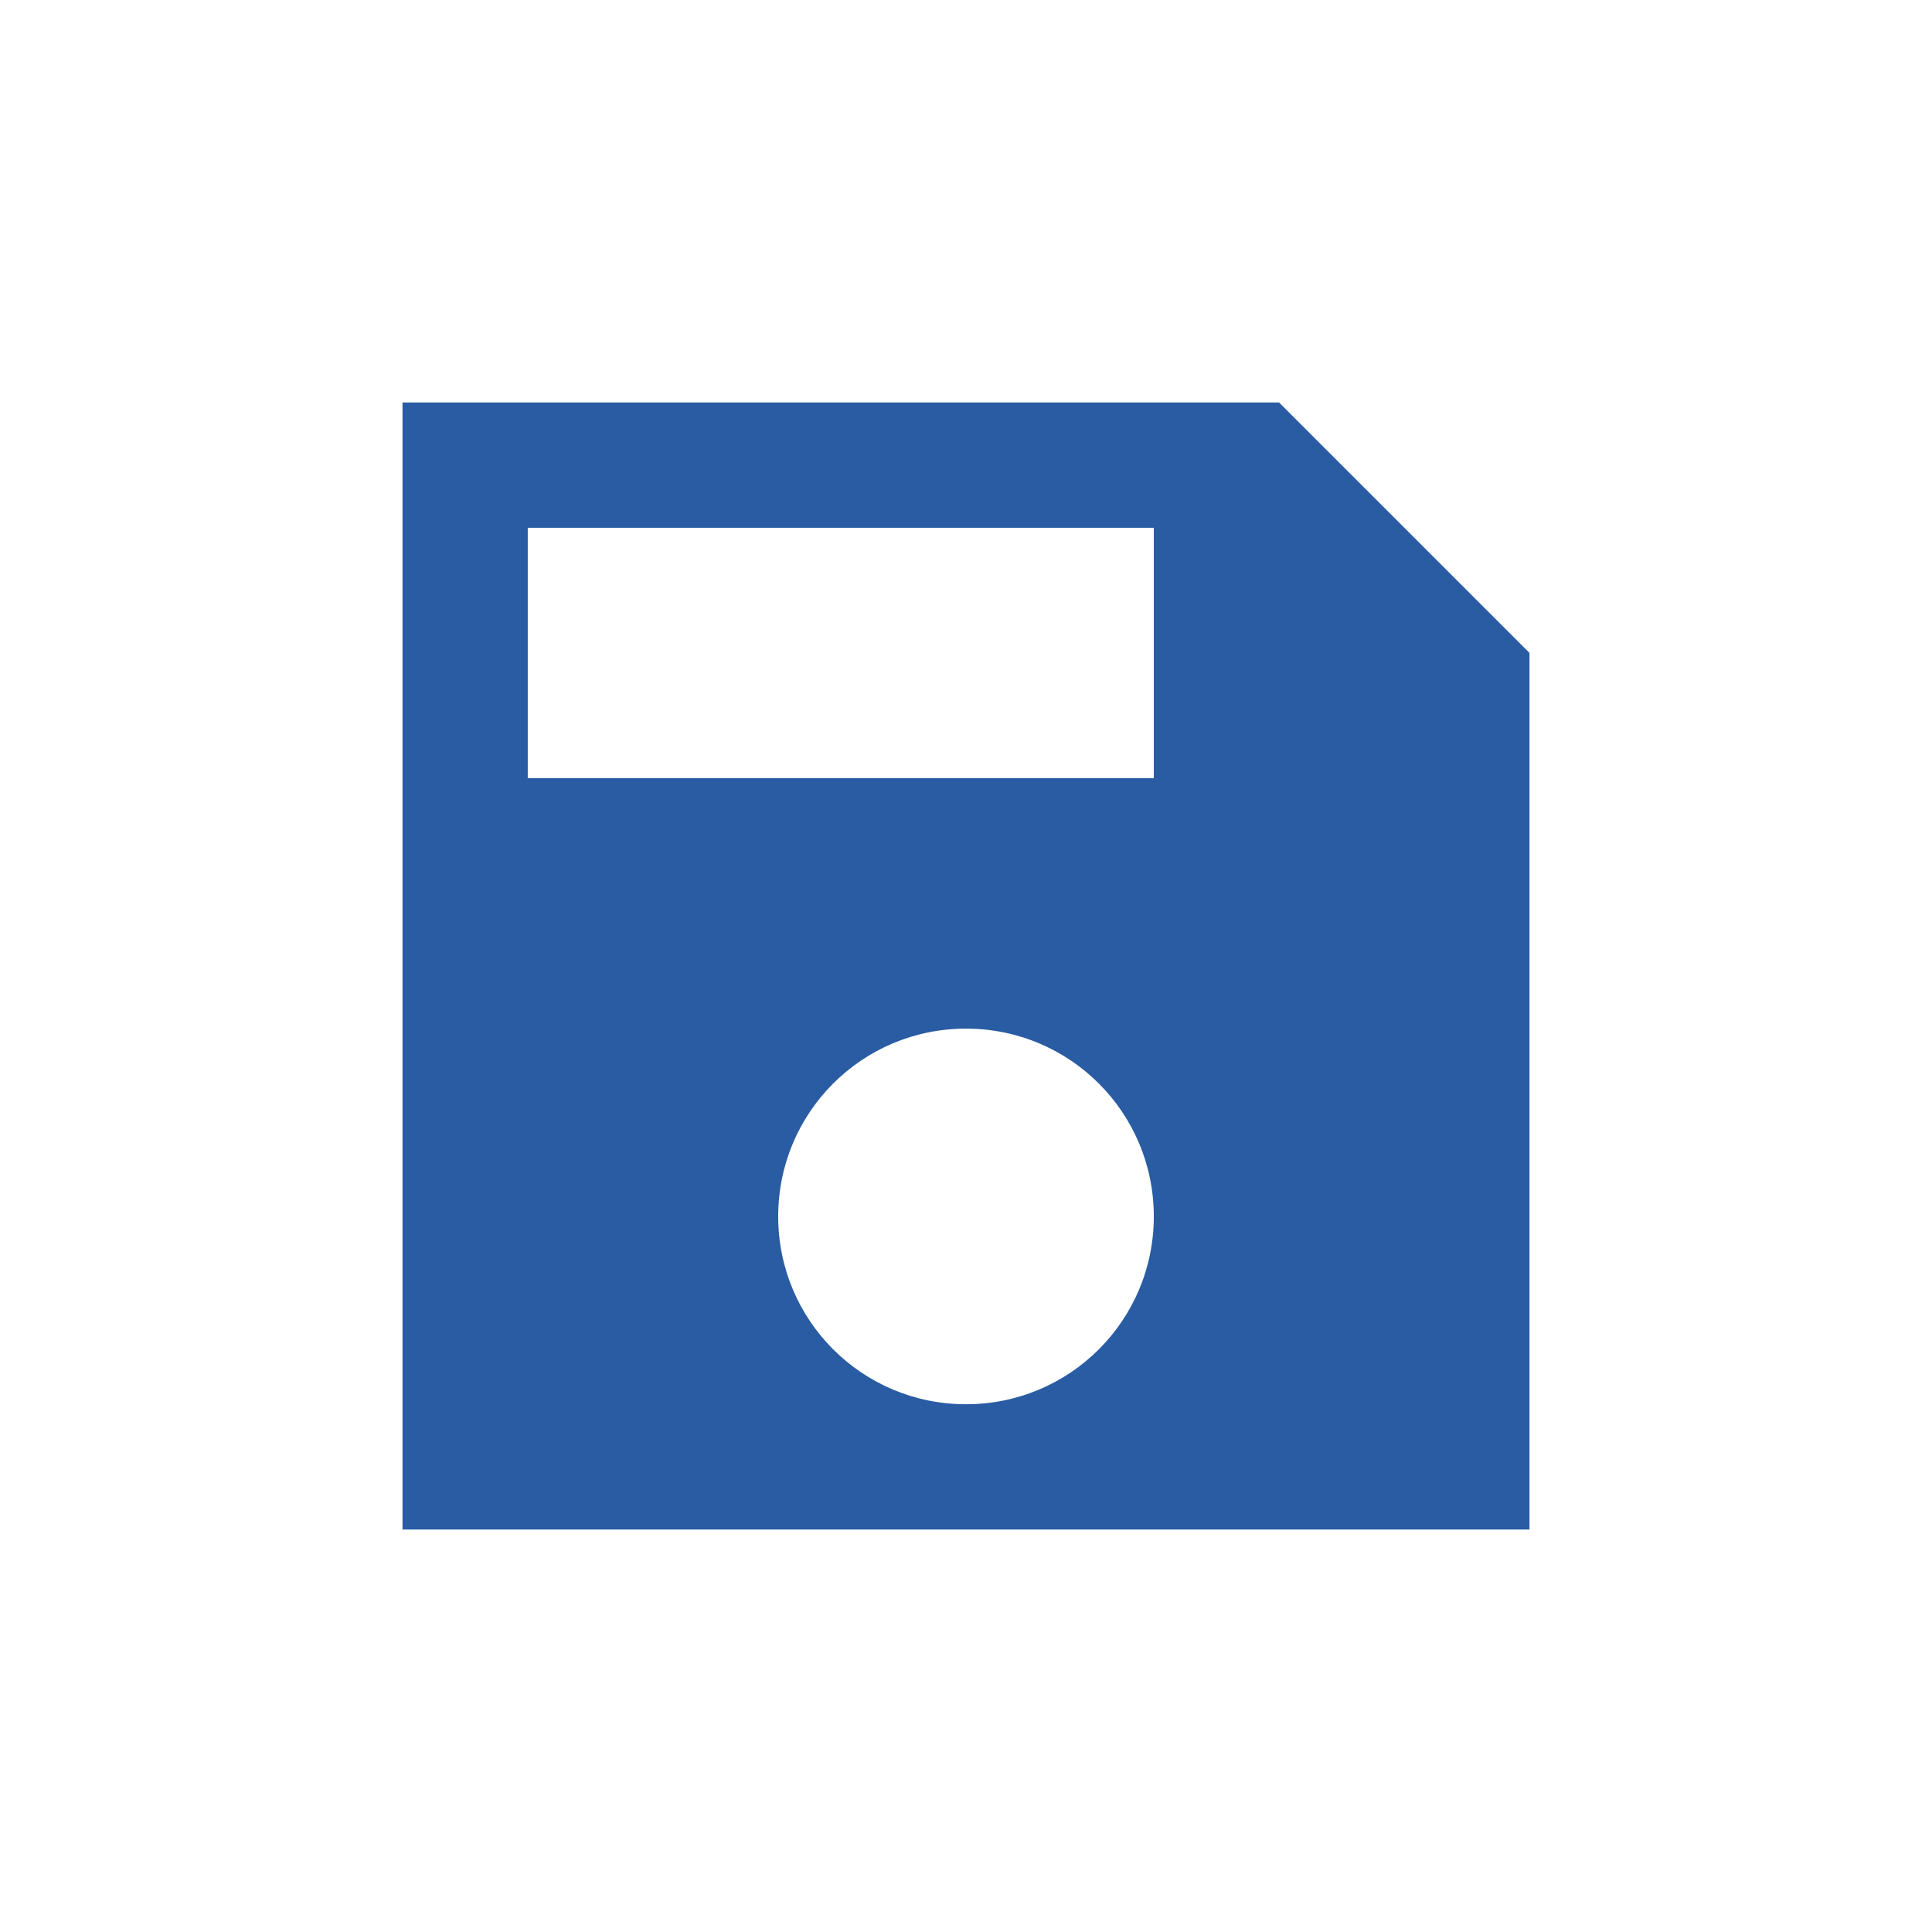 <svg viewBox="0 0 24 24" fill="none" xmlns="http://www.w3.org/2000/svg">
<path fill-rule="evenodd" clip-rule="evenodd" d="M15.889 5H5V19H19V8.111L15.889 5ZM12 17.444C10.709 17.444 9.667 16.402 9.667 15.111C9.667 13.82 10.709 12.778 12 12.778C13.291 12.778 14.333 13.82 14.333 15.111C14.333 16.402 13.291 17.444 12 17.444ZM6.556 9.667H14.333V6.556H6.556V9.667Z" fill="rgb(41, 92, 163)"/>
</svg>